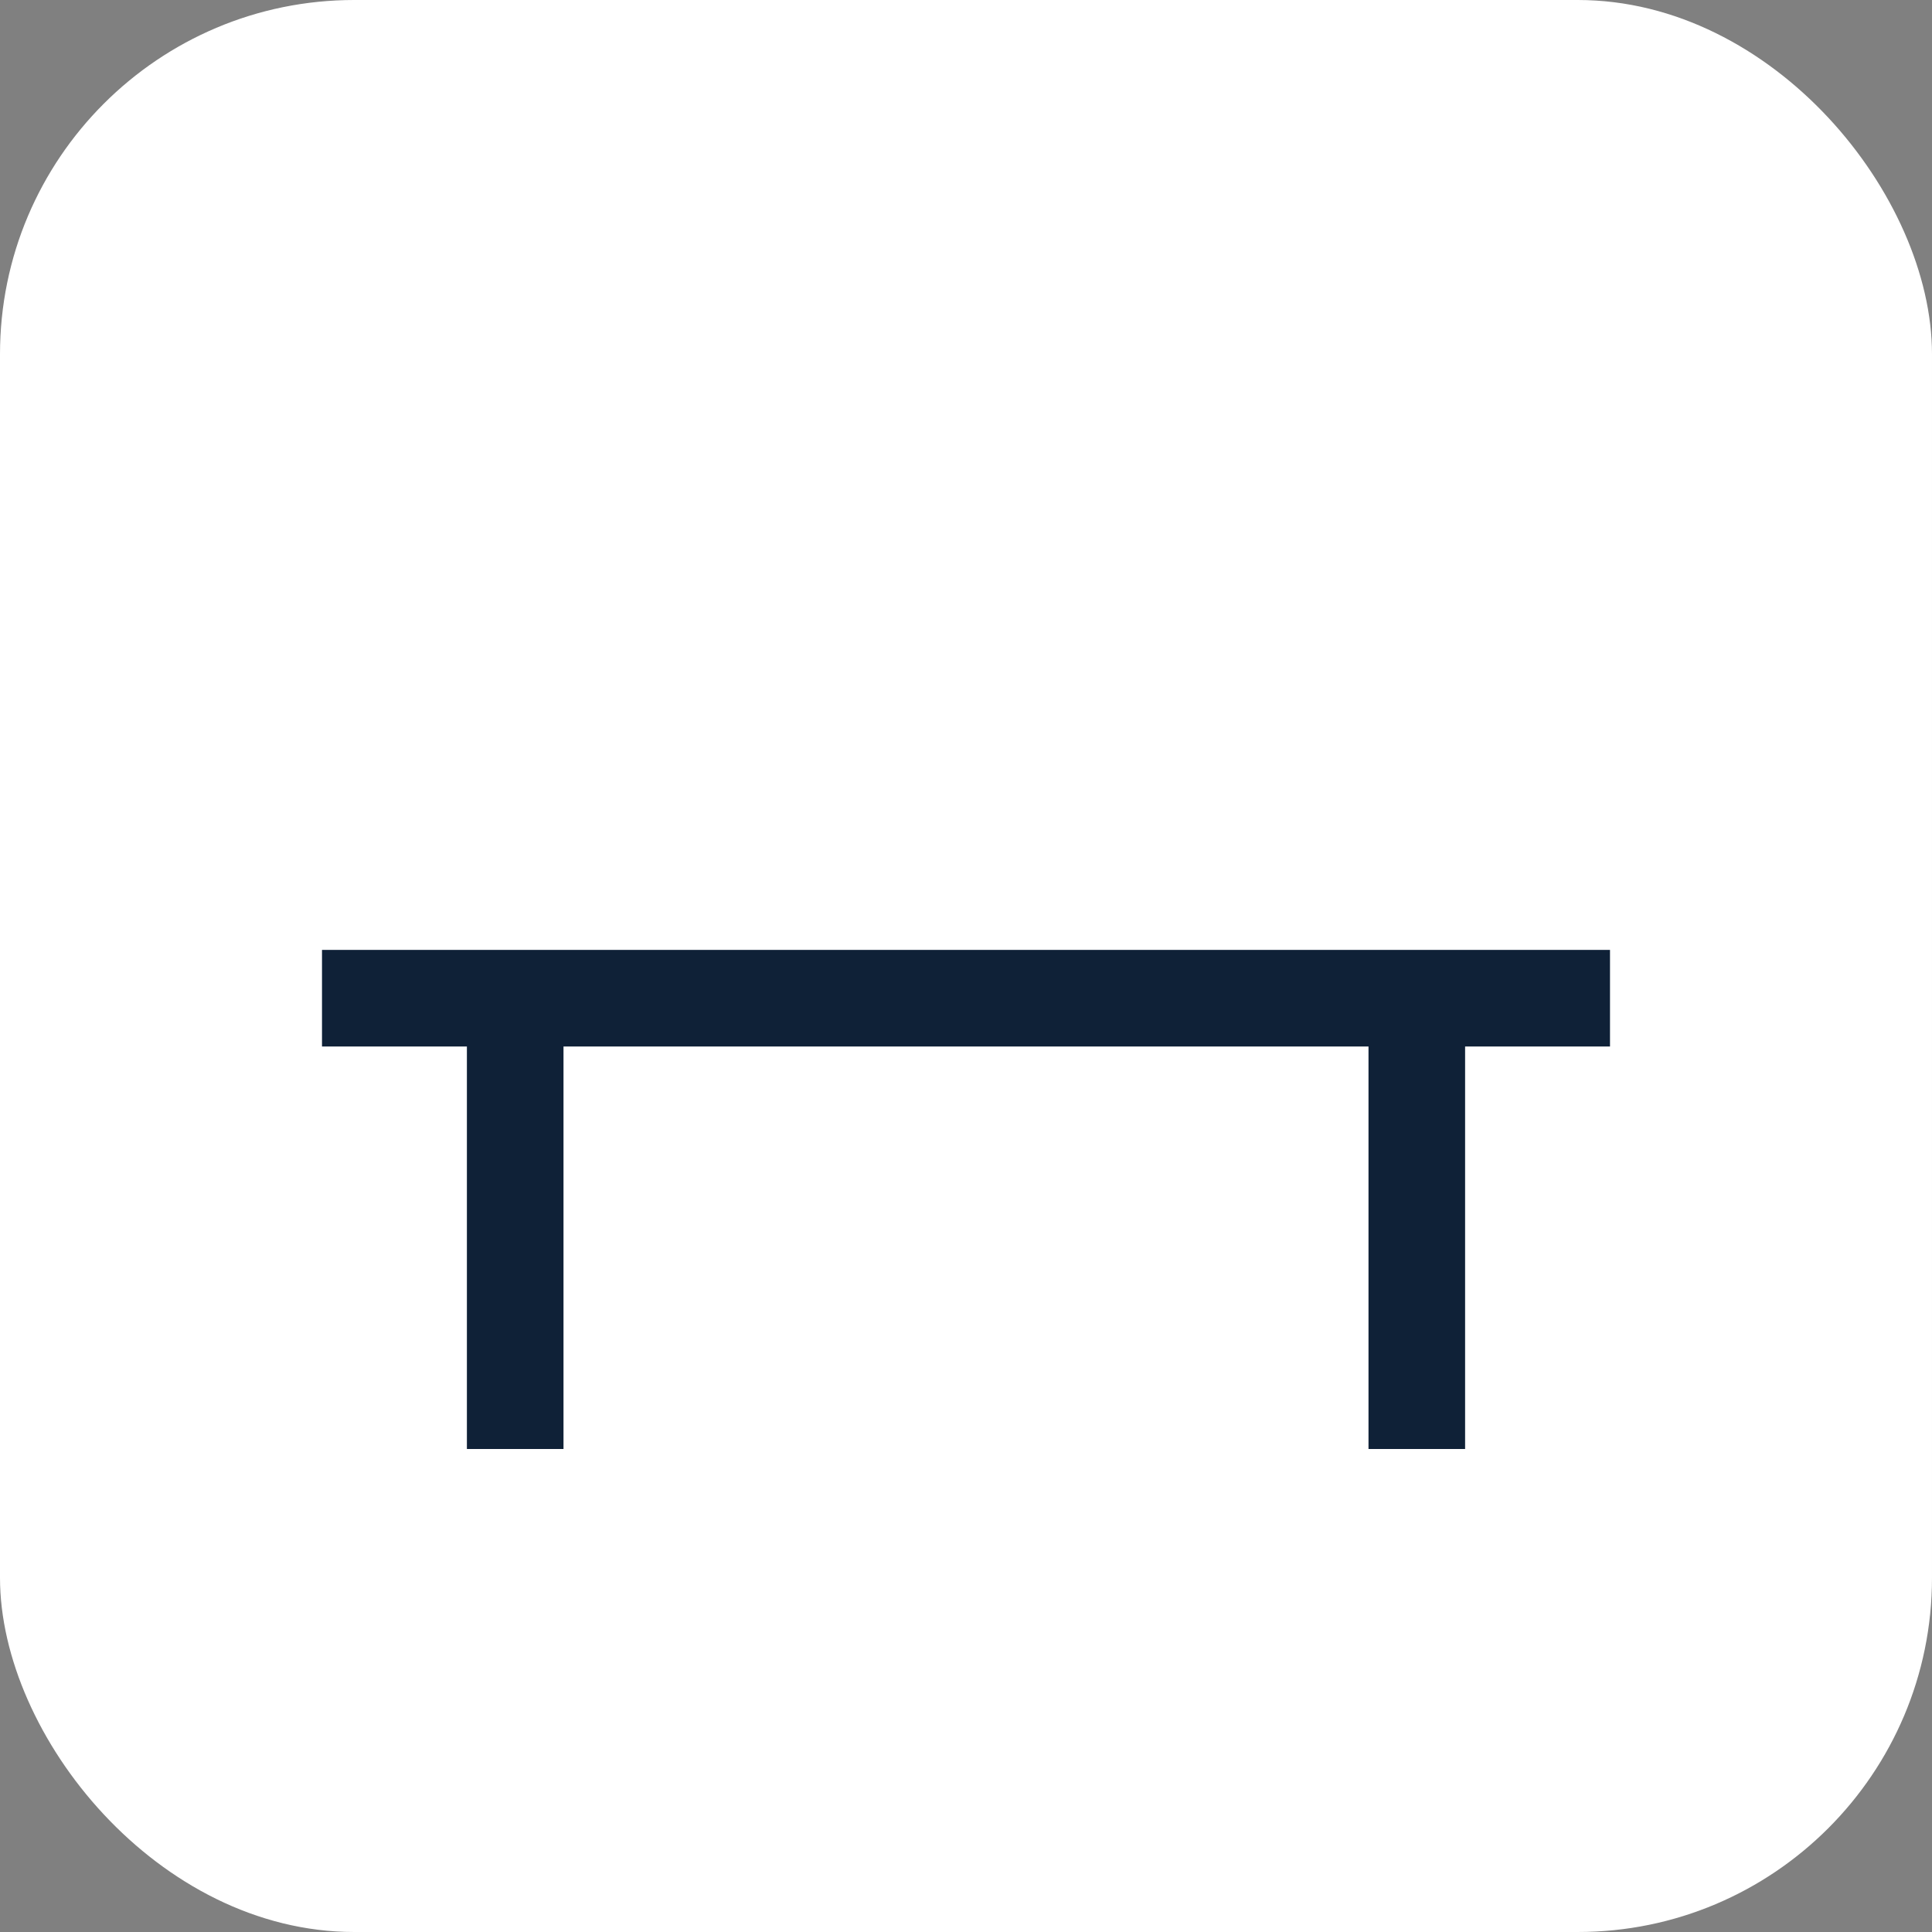 <svg xmlns="http://www.w3.org/2000/svg" viewBox="0 0 120 120"><rect x="0" y="0" width="120" height="120" fill="#808080" stroke="none"/><rect width="120" height="120" fill="#fff" rx="22"/><path stroke="#0F2137" stroke-width="6" d="M20 62h80m-68 0v28m56-28v28"/></svg>